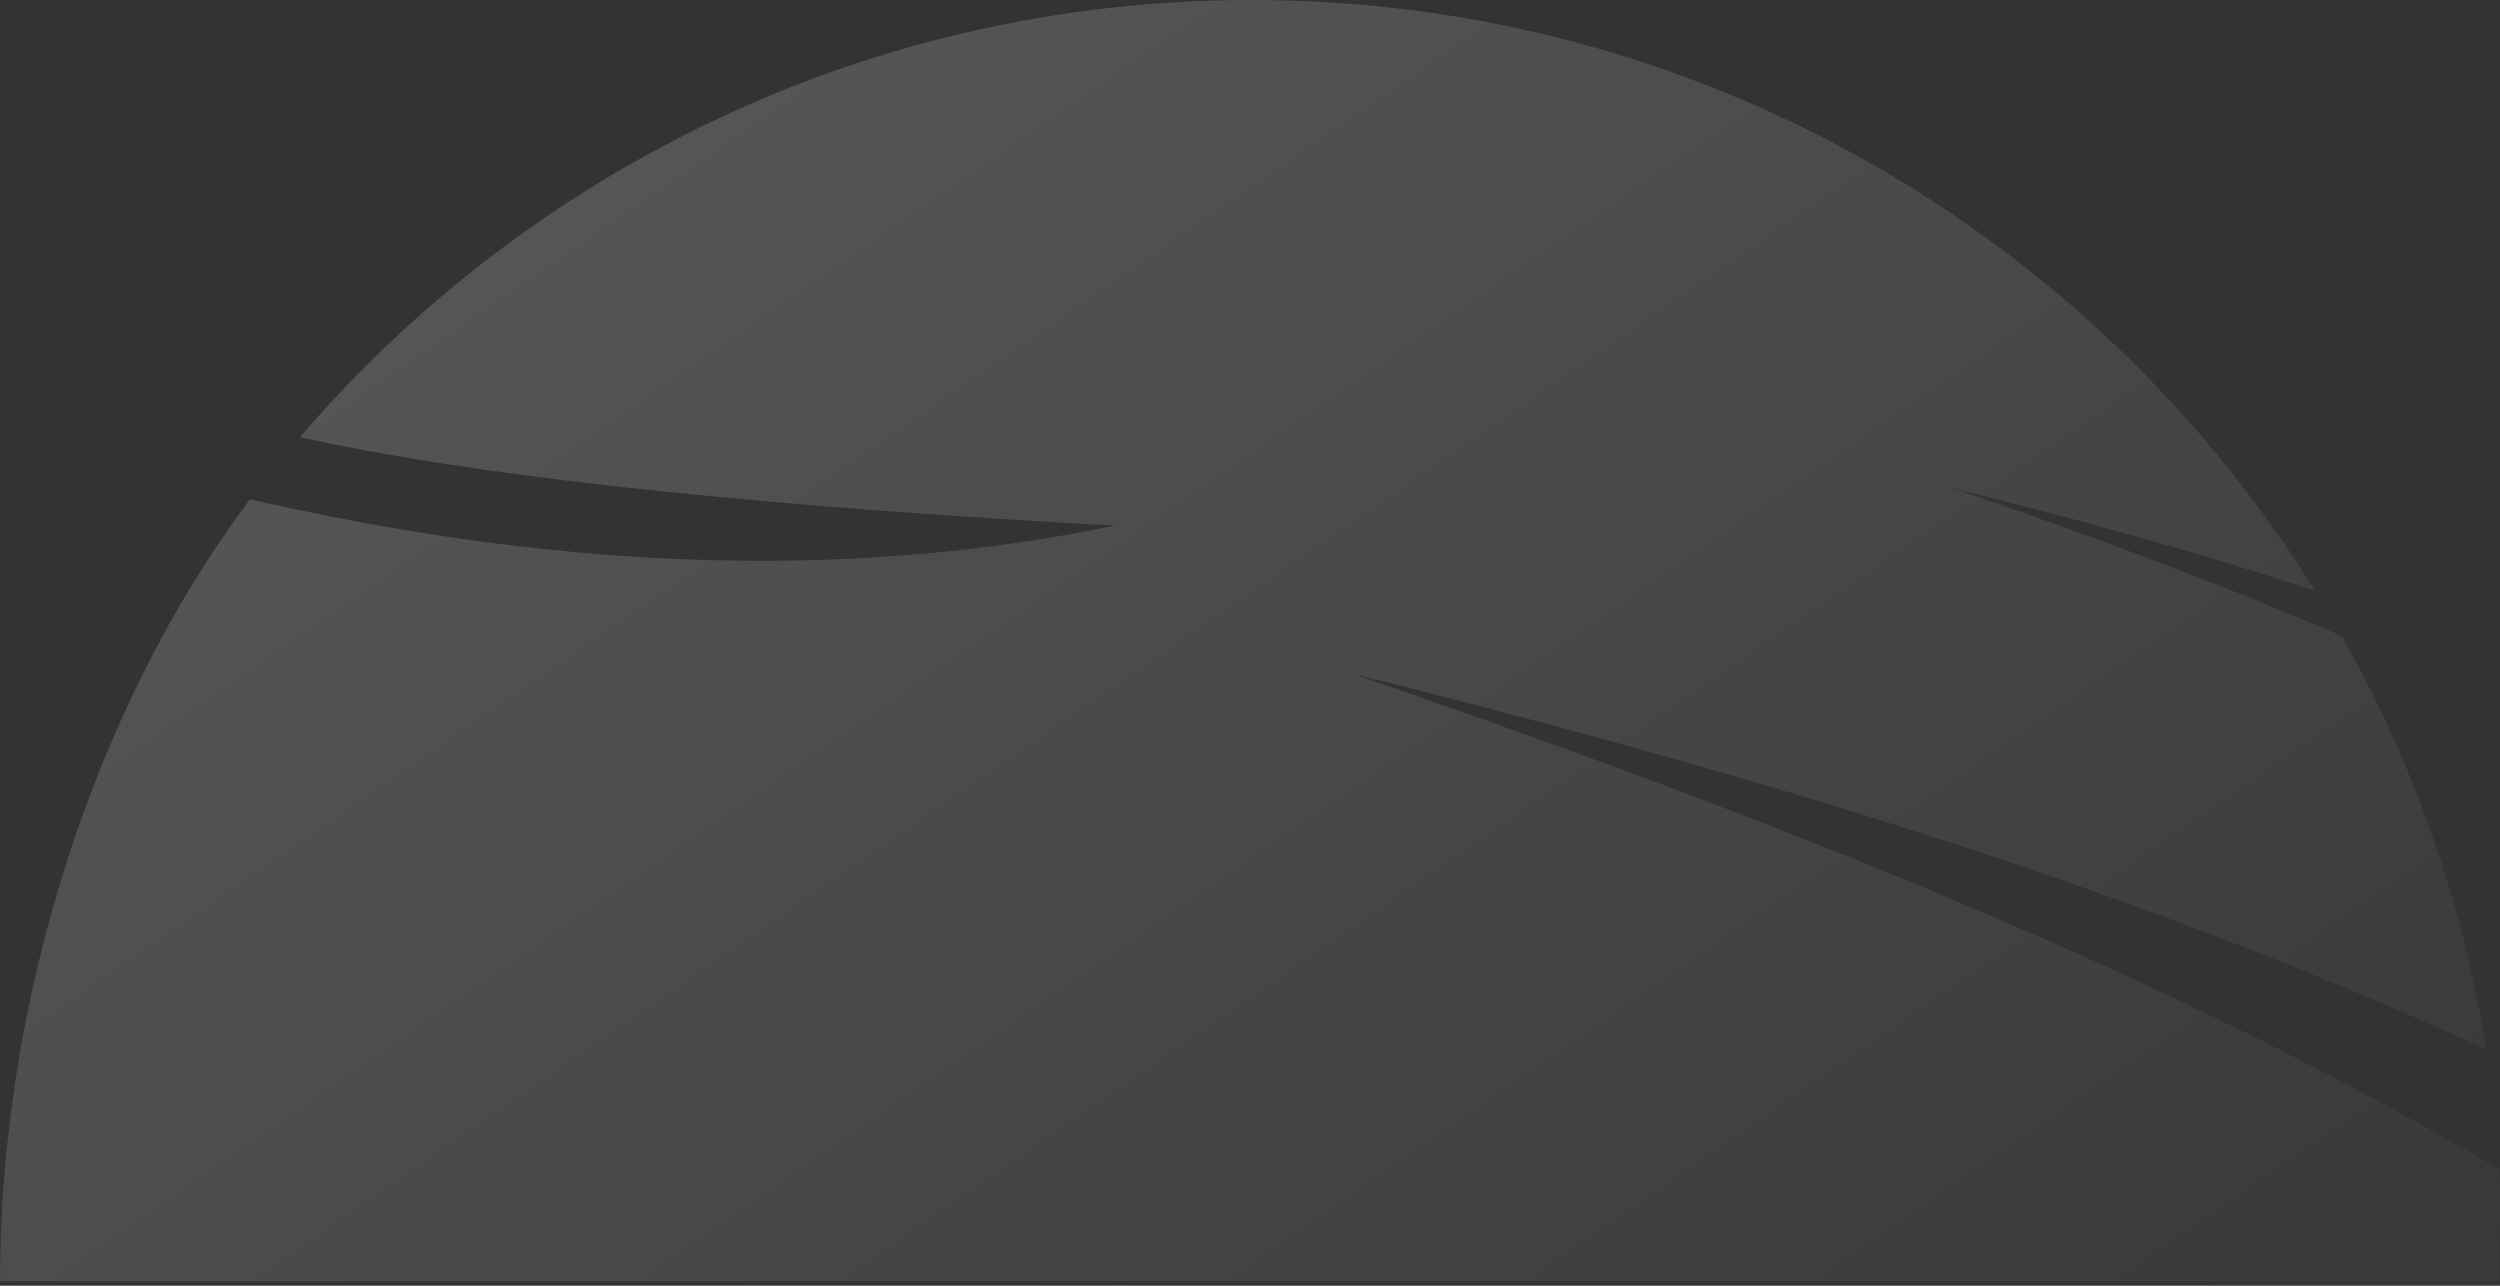 <svg width="560" height="288" viewBox="0 0 560 288" fill="none" xmlns="http://www.w3.org/2000/svg">
<rect x="0" y="0" width="560" height="288" fill="#333333" stroke="none"/>
<g opacity="0.2">
<path d="M280.268 0C380.931 0 469.192 52.902 518.565 132.321C490.805 123.202 463.136 115.745 437.249 109.291C464.009 118.517 494.46 129.455 524.594 142.503C540.509 170.701 551.645 201.933 556.911 235.111C473.799 196.781 383.307 170.985 302.906 150.882C381.526 178.059 478.861 213.941 559.849 261.997C560.189 267.633 559.849 281.279 559.849 287H0C0 224.287 20.941 158.442 55.998 111.846L56.003 111.851C57.41 112.171 58.823 112.489 60.242 112.804C128.979 128.051 192.116 129.697 249.65 117.739C172.381 113.517 114.103 107.449 74.817 99.533C72.353 99.037 69.81 98.502 67.187 97.929C118.556 37.995 194.958 0 280.268 0Z" fill="url(#paint0_linear)"/>
</g>
<defs>
<linearGradient id="paint0_linear" x1="0.43" y1="-0.174" x2="360.759" y2="522.973" gradientUnits="userSpaceOnUse">
<stop stop-color="white"/>
<stop offset="1" stop-color="white" stop-opacity="0"/>
</linearGradient>
</defs>
</svg>

